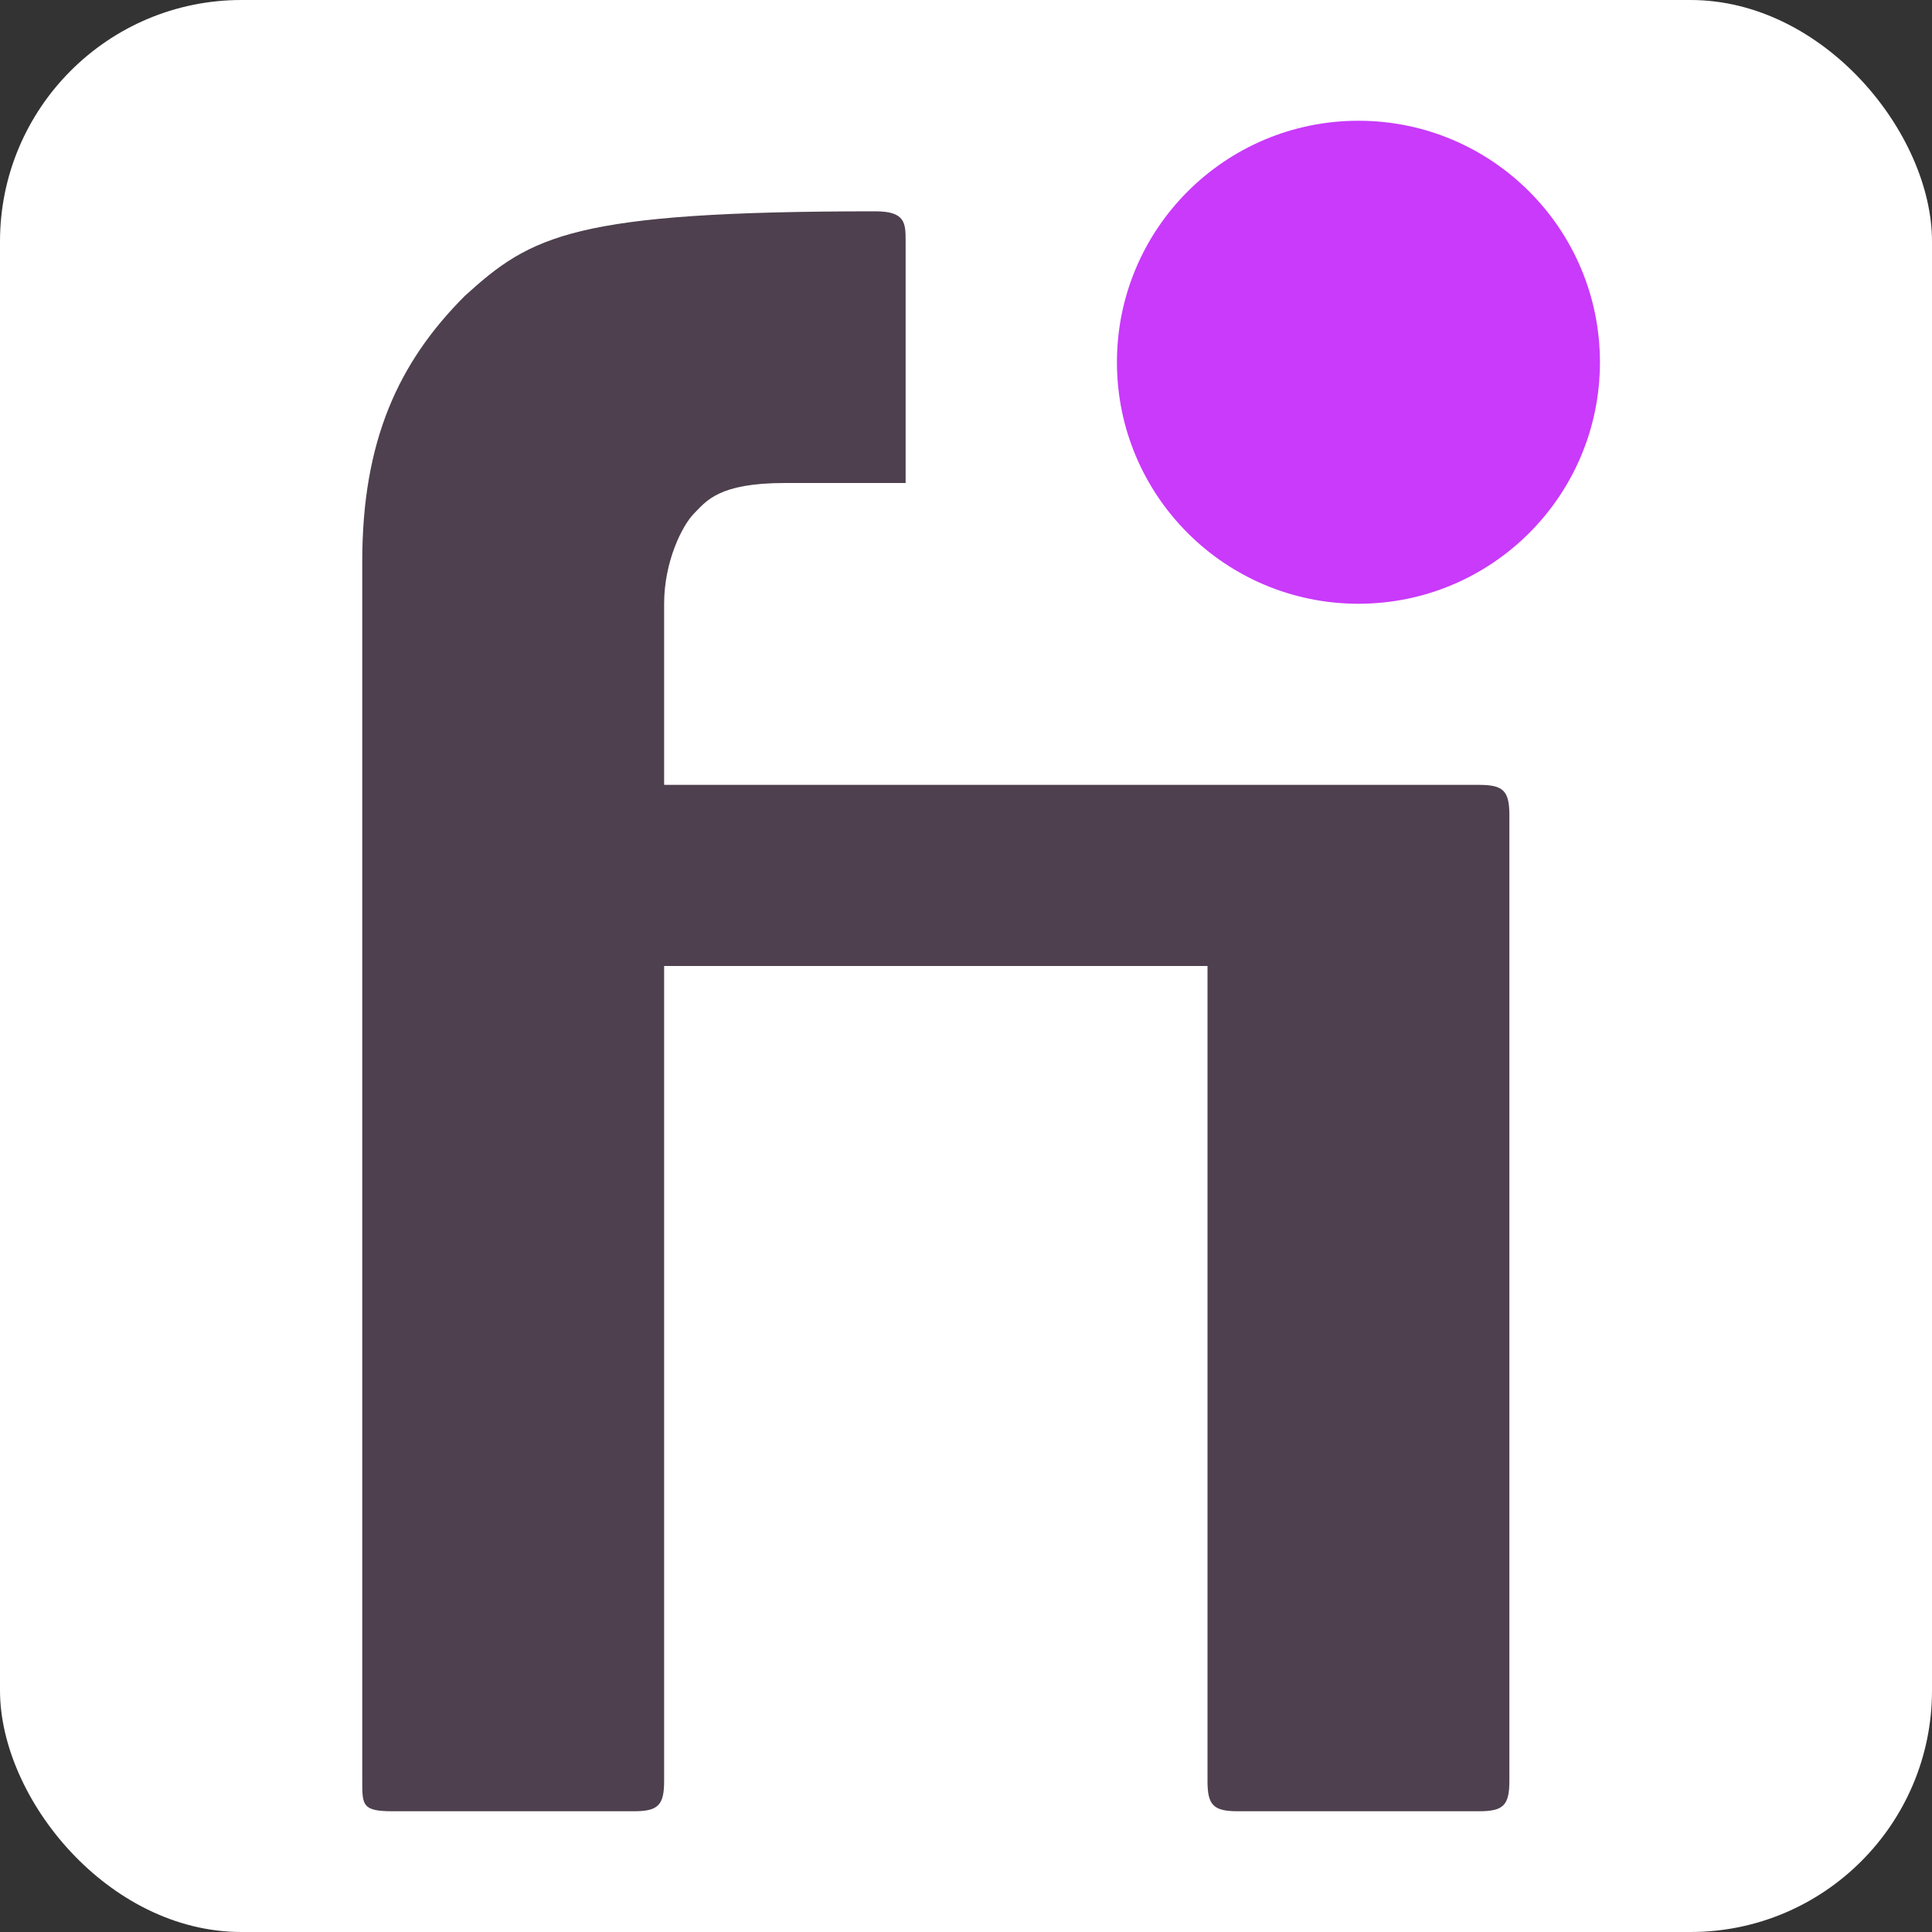 <svg xmlns="http://www.w3.org/2000/svg" viewBox="0 0 32 32">
  <rect x="0" y="0" width="32" height="32" fill="#333333" stroke="none"/>
  <rect id="bg" fill="#FFF" width="32" height="32" rx="4"/>
  <path fill="#212" fill-opacity=".8" d="M11 13v-3c0-.7.3-1.3.5-1.5.2-.2.4-.5 1.5-.5h2V4c0-.3 0-.5-.5-.5-5 0-5.7.4-6.8 1.4C6.6 6 6 7.3 6 9.3v20.2c0 .4 0 .5.5.5h4c.4 0 .5-.1.5-.5V16h9v13.5c0 .4.1.5.5.5h4c.4 0 .5-.1.5-.5v-16c0-.4-.1-.5-.5-.5H11z"/>
  <circle cx="22.5" cy="6" r="4" fill="#C93AFA"/>
</svg>

